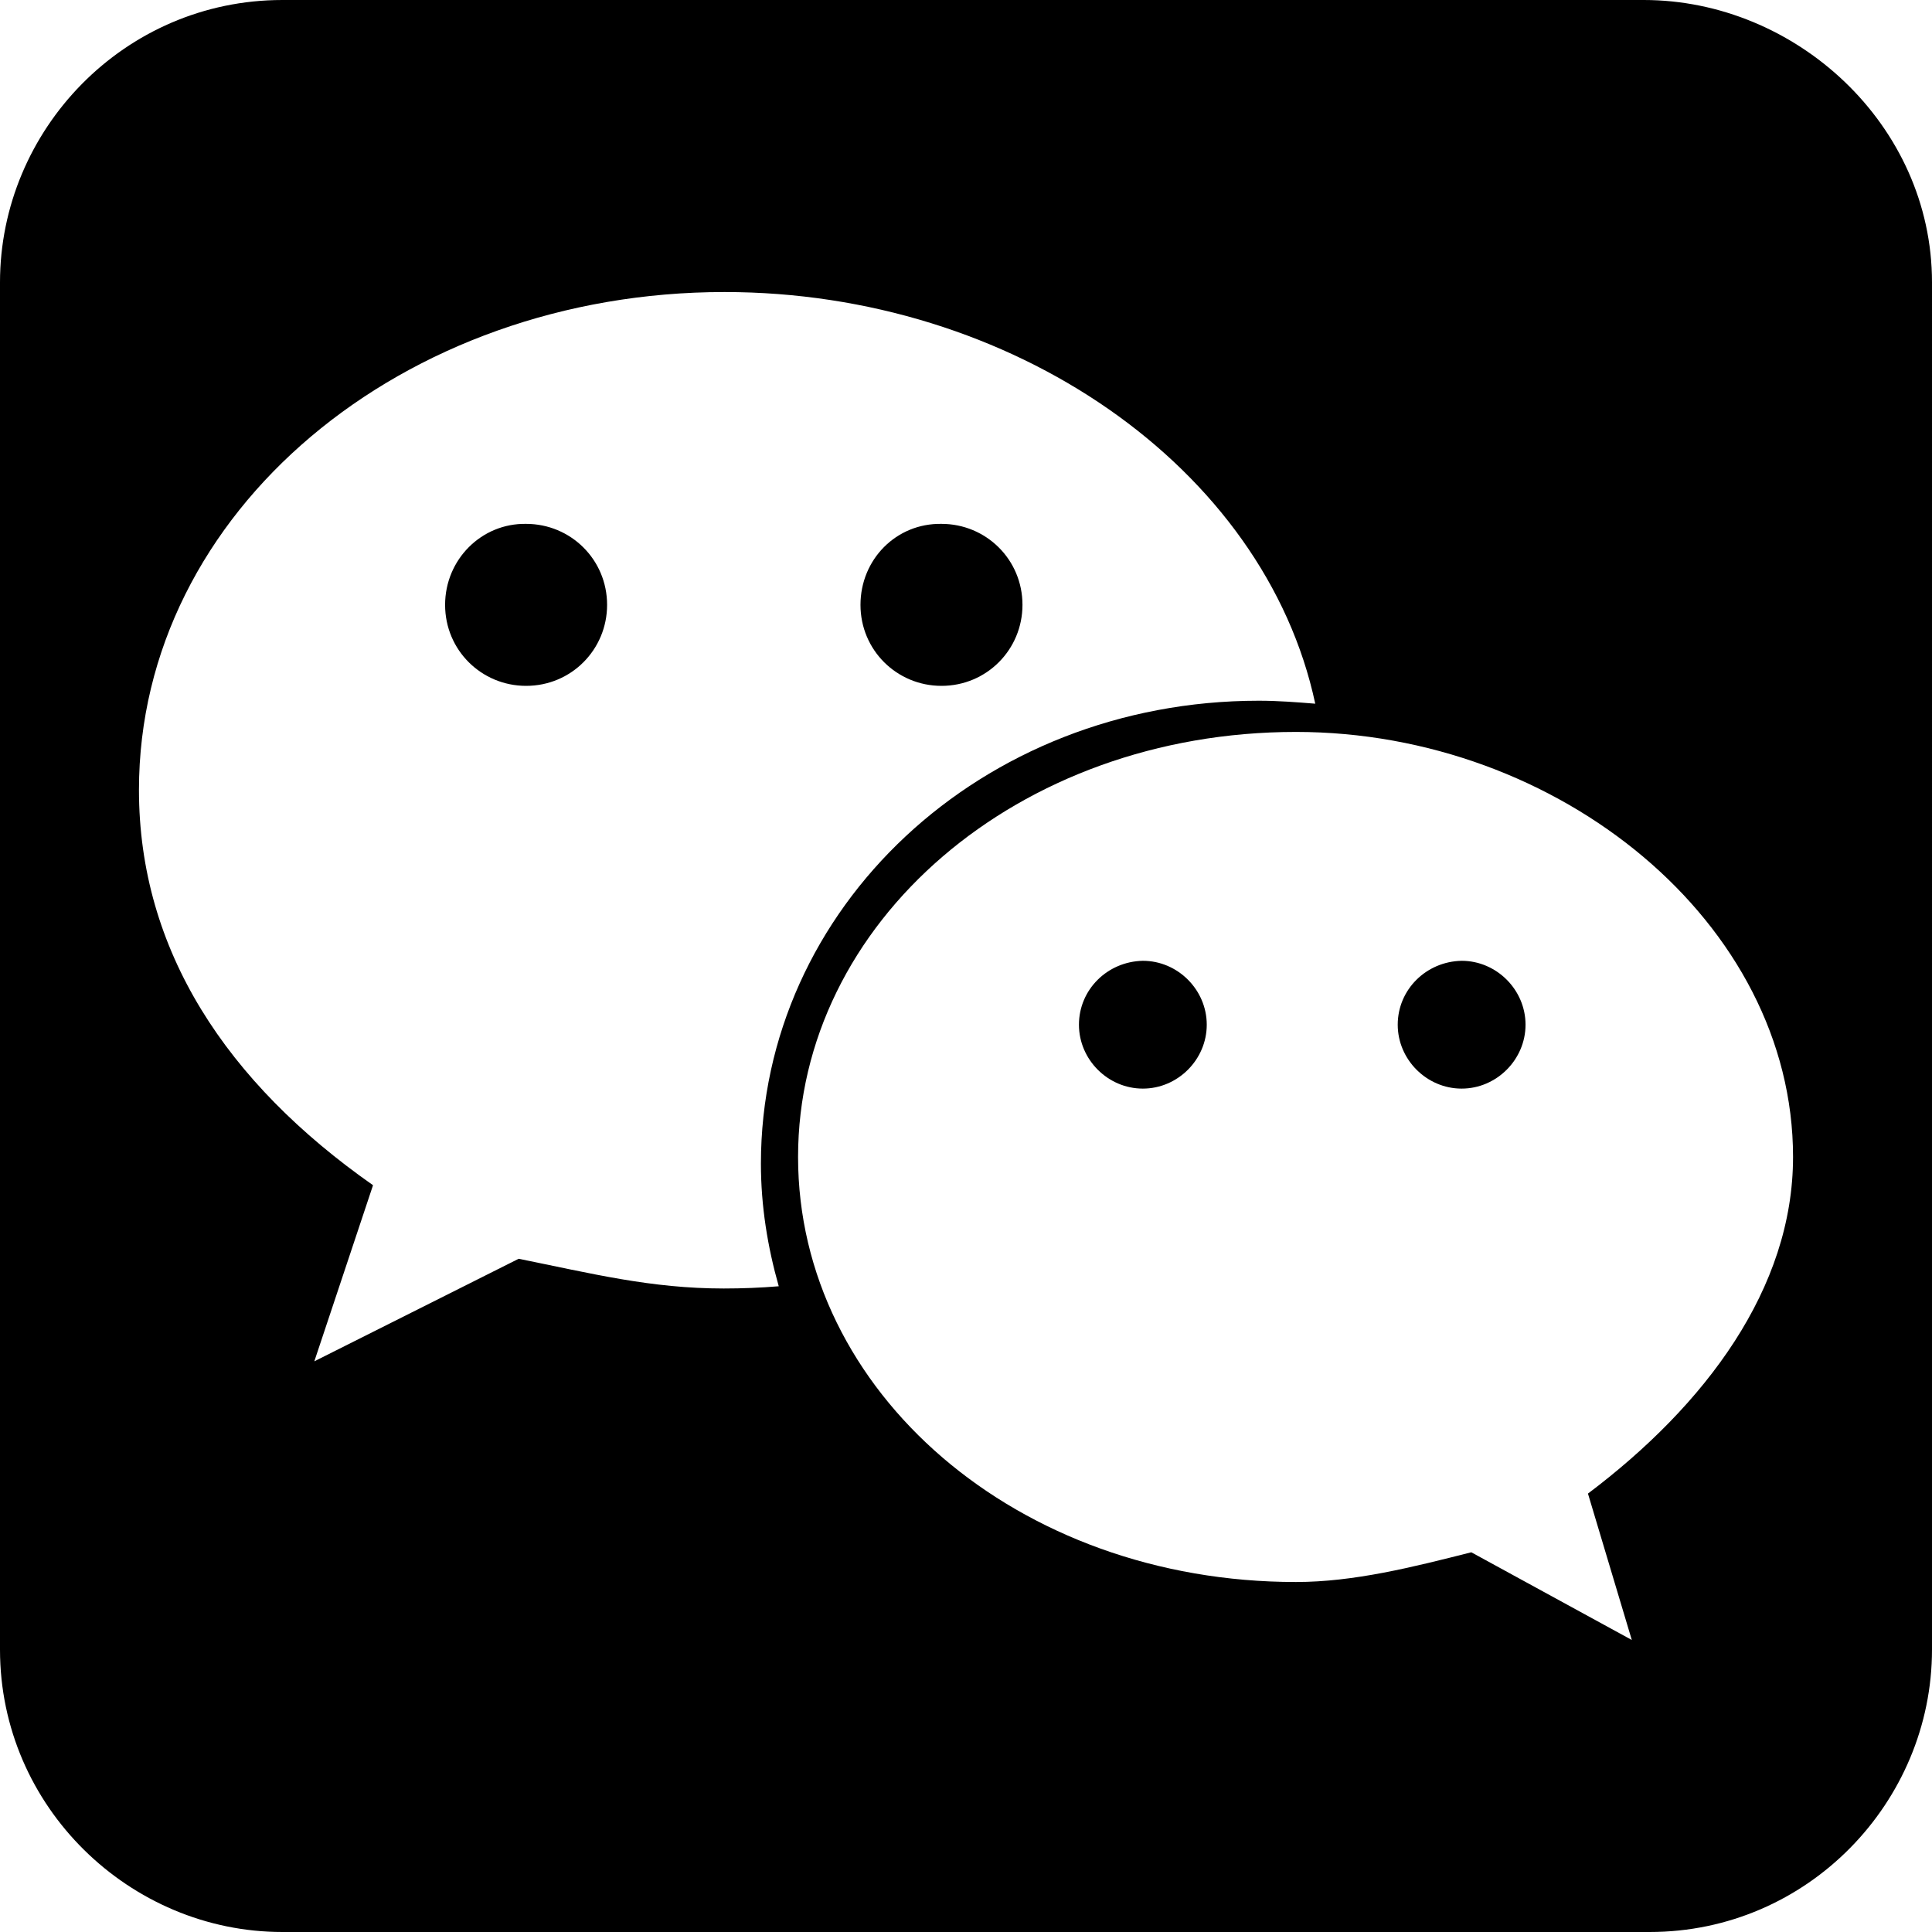 <?xml version="1.0" encoding="utf-8"?>
<!-- Generator: Adobe Illustrator 27.0.0, SVG Export Plug-In . SVG Version: 6.00 Build 0)  -->
<svg version="1.1" id="图层_1" xmlns="http://www.w3.org/2000/svg" xmlns:xlink="http://www.w3.org/1999/xlink" x="0px" y="0px"
	 viewBox="0 0 26 26" style="enable-background:new 0 0 26 26;" xml:space="preserve">
<g>
	<path d="M5.99,8.14c0,0.61,0.49,1.09,1.09,1.09c0.61,0,1.09-0.49,1.09-1.09c0-0.61-0.49-1.09-1.09-1.09
		C6.48,7.04,5.99,7.53,5.99,8.14L5.99,8.14z M5.99,8.14"/>
	<path d="M14.52,13.79c0,0.47,0.39,0.86,0.86,0.86c0.47,0,0.86-0.39,0.86-0.86c0-0.47-0.39-0.86-0.86-0.86
		C14.9,12.94,14.52,13.32,14.52,13.79L14.52,13.79z M14.52,13.79"/>
	<path d="M11.58,8.14c0,0.61,0.49,1.09,1.09,1.09c0.61,0,1.09-0.49,1.09-1.09c0-0.61-0.49-1.09-1.09-1.09
		C12.06,7.04,11.58,7.53,11.58,8.14L11.58,8.14z M11.58,8.14"/>
	<path d="M26,3.8C26,1.68,24.17,0,22.12,0H3.8C1.67,0,0,1.75,0,3.8v18.4C0,24.32,1.75,26,3.8,26h18.4c2.13,0,3.8-1.75,3.8-3.8V3.8z
		 M9.74,17.34c-0.98,0-1.77-0.2-2.76-0.4l-2.75,1.38l0.79-2.37c-1.97-1.38-3.15-3.16-3.15-5.32c0-3.75,3.55-6.7,7.88-6.7
		c3.87,0,7.27,2.36,7.95,5.54c-0.25-0.02-0.5-0.04-0.76-0.04c-3.74,0-6.7,2.79-6.7,6.23c0,0.57,0.09,1.12,0.24,1.65
		C10.24,17.33,9.99,17.34,9.74,17.34L9.74,17.34z M21.37,20.1l0.59,1.97l-2.16-1.18c-0.79,0.2-1.58,0.4-2.36,0.4
		c-3.75,0-6.7-2.56-6.7-5.72c0-3.15,2.95-5.72,6.7-5.72c3.54,0,6.69,2.57,6.69,5.72C24.13,17.34,22.95,18.91,21.37,20.1L21.37,20.1z
		 M21.37,20.1"/>
	<path d="M18.81,13.79c0,0.47,0.39,0.86,0.86,0.86c0.47,0,0.86-0.39,0.86-0.86c0-0.47-0.39-0.86-0.86-0.86
		C19.19,12.94,18.81,13.32,18.81,13.79L18.81,13.79z M18.81,13.79"/>
</g>
</svg>
